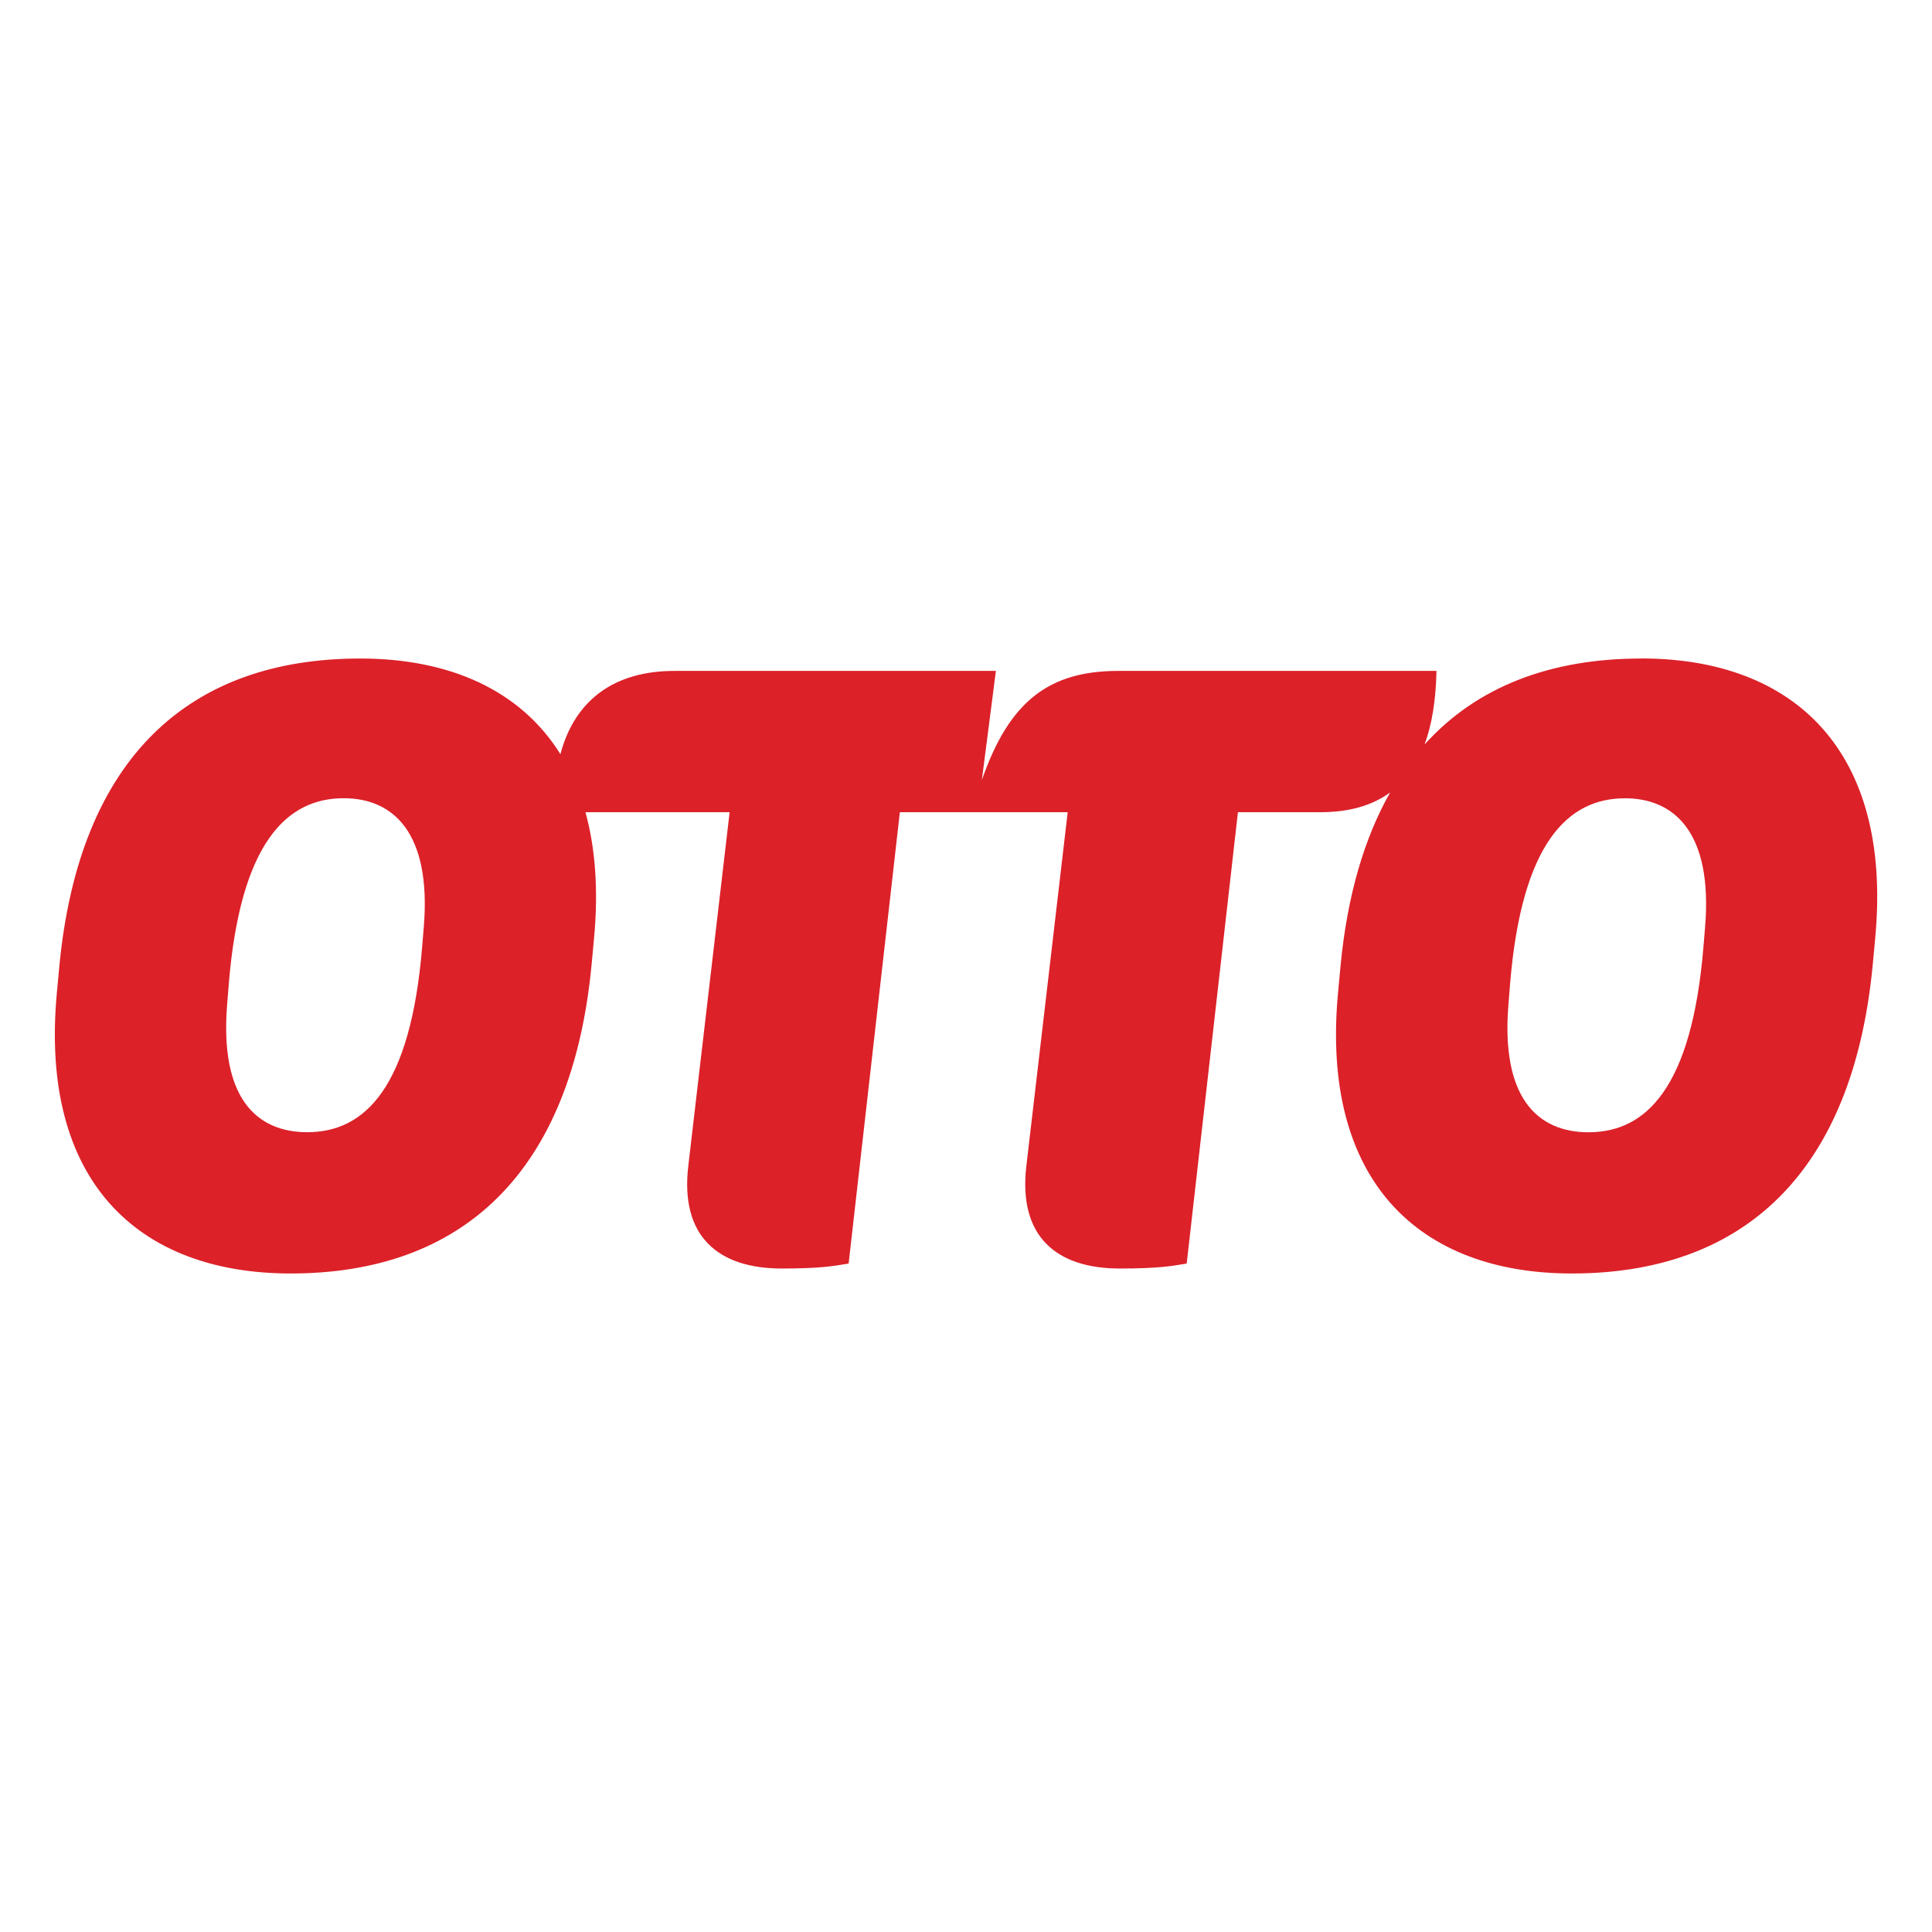 <?xml version="1.0" encoding="UTF-8"?><svg id="OTTO" xmlns="http://www.w3.org/2000/svg" viewBox="0 0 307 307"><defs><style>.cls-1{fill:#dc2129;}</style></defs><path id="path3354" class="cls-1" d="M270.95,147.22l-.26,3.15c-1.84,22.59-9.19,29.55-18.26,29.55-8.15,0-13.93-5.52-12.74-20.23l.26-3.29c1.84-22.46,9.19-29.55,18.26-29.55,8.01,0,13.93,5.65,12.74,20.36m-203.6,0l-.26,3.15c-1.84,22.59-9.19,29.55-18.26,29.55-8.14,0-13.92-5.52-12.74-20.23l.26-3.29c1.84-22.46,9.2-29.55,18.26-29.55,8.01,0,13.92,5.65,12.74,20.36m193.48-42.56c-14.43,0-26.17,4.45-34.46,13.66,1.18-3.2,1.8-7.1,1.89-11.69h-50.57c-11.03,0-17.34,4.86-21.67,17.34l2.23-17.34h-51.1c-9.35,0-15.78,4.47-18.1,13.23-6.33-10.15-17.58-15.2-31.82-15.2-27.06,0-44.66,15.63-47.81,48.99l-.39,4.2c-2.76,29.82,12.87,44.53,37.17,44.53,27.06,0,44.66-15.76,47.81-49.13l.39-4.2c.71-7.65,.19-14.3-1.37-19.97h22.91l-6.57,56.22c-1.32,11.16,4.73,16.29,14.84,16.29,6.17,0,8.28-.39,10.64-.79l8.14-71.72h26.67l-6.57,56.22c-1.31,11.16,4.73,16.29,14.84,16.29,6.17,0,8.28-.39,10.64-.79l8.14-71.72h13.14c4.54,0,8.21-1.06,11.05-3.14-4.14,7.29-6.84,16.49-7.9,27.71l-.39,4.2c-2.76,29.82,12.87,44.53,37.17,44.53,27.06,0,44.66-15.76,47.81-49.13l.39-4.2c2.76-29.69-12.87-44.4-37.17-44.4"/></svg>